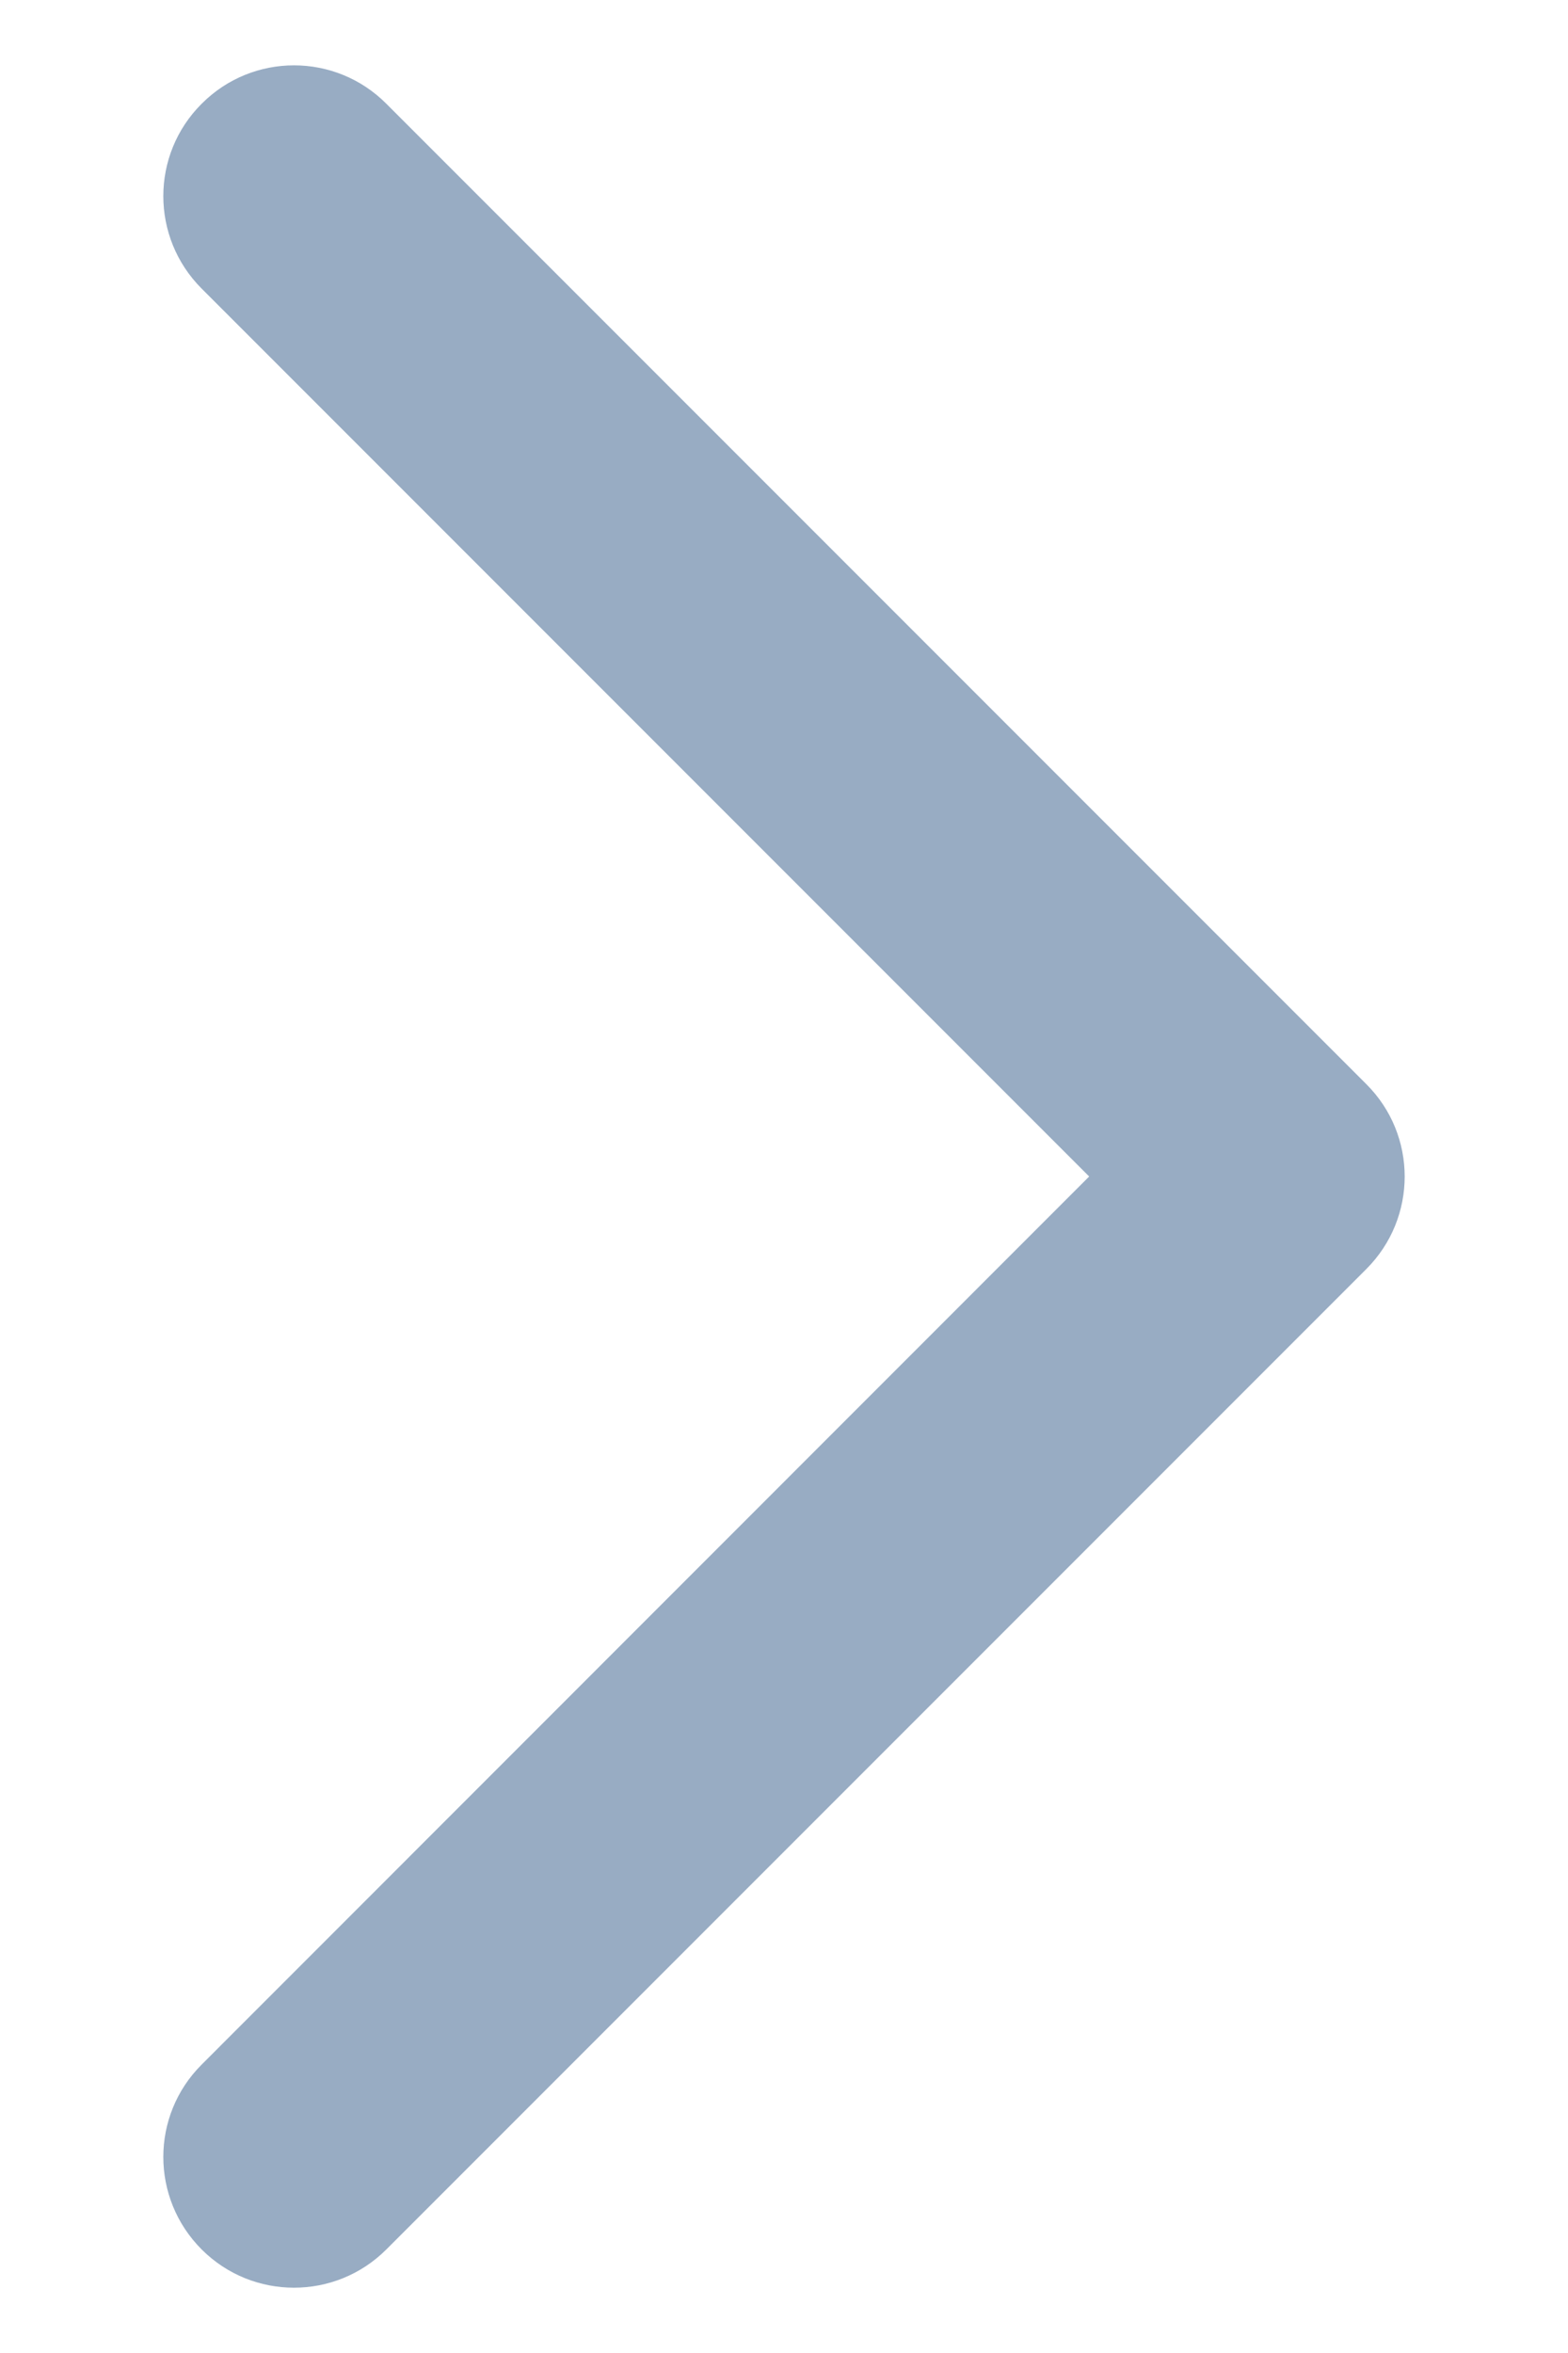 <svg width="8" height="12" viewBox="0 0 8 12" fill="none" xmlns="http://www.w3.org/2000/svg">
<path fill-rule="evenodd" clip-rule="evenodd" d="M1.029 0.529C1.289 0.268 1.711 0.268 1.971 0.529L6.971 5.529C7.232 5.789 7.232 6.211 6.971 6.472L1.971 11.472C1.711 11.732 1.289 11.732 1.029 11.472C0.768 11.211 0.768 10.789 1.029 10.529L5.557 6L1.029 1.472C0.768 1.211 0.768 0.789 1.029 0.529Z" fill="#98ACC3"/>
</svg>
